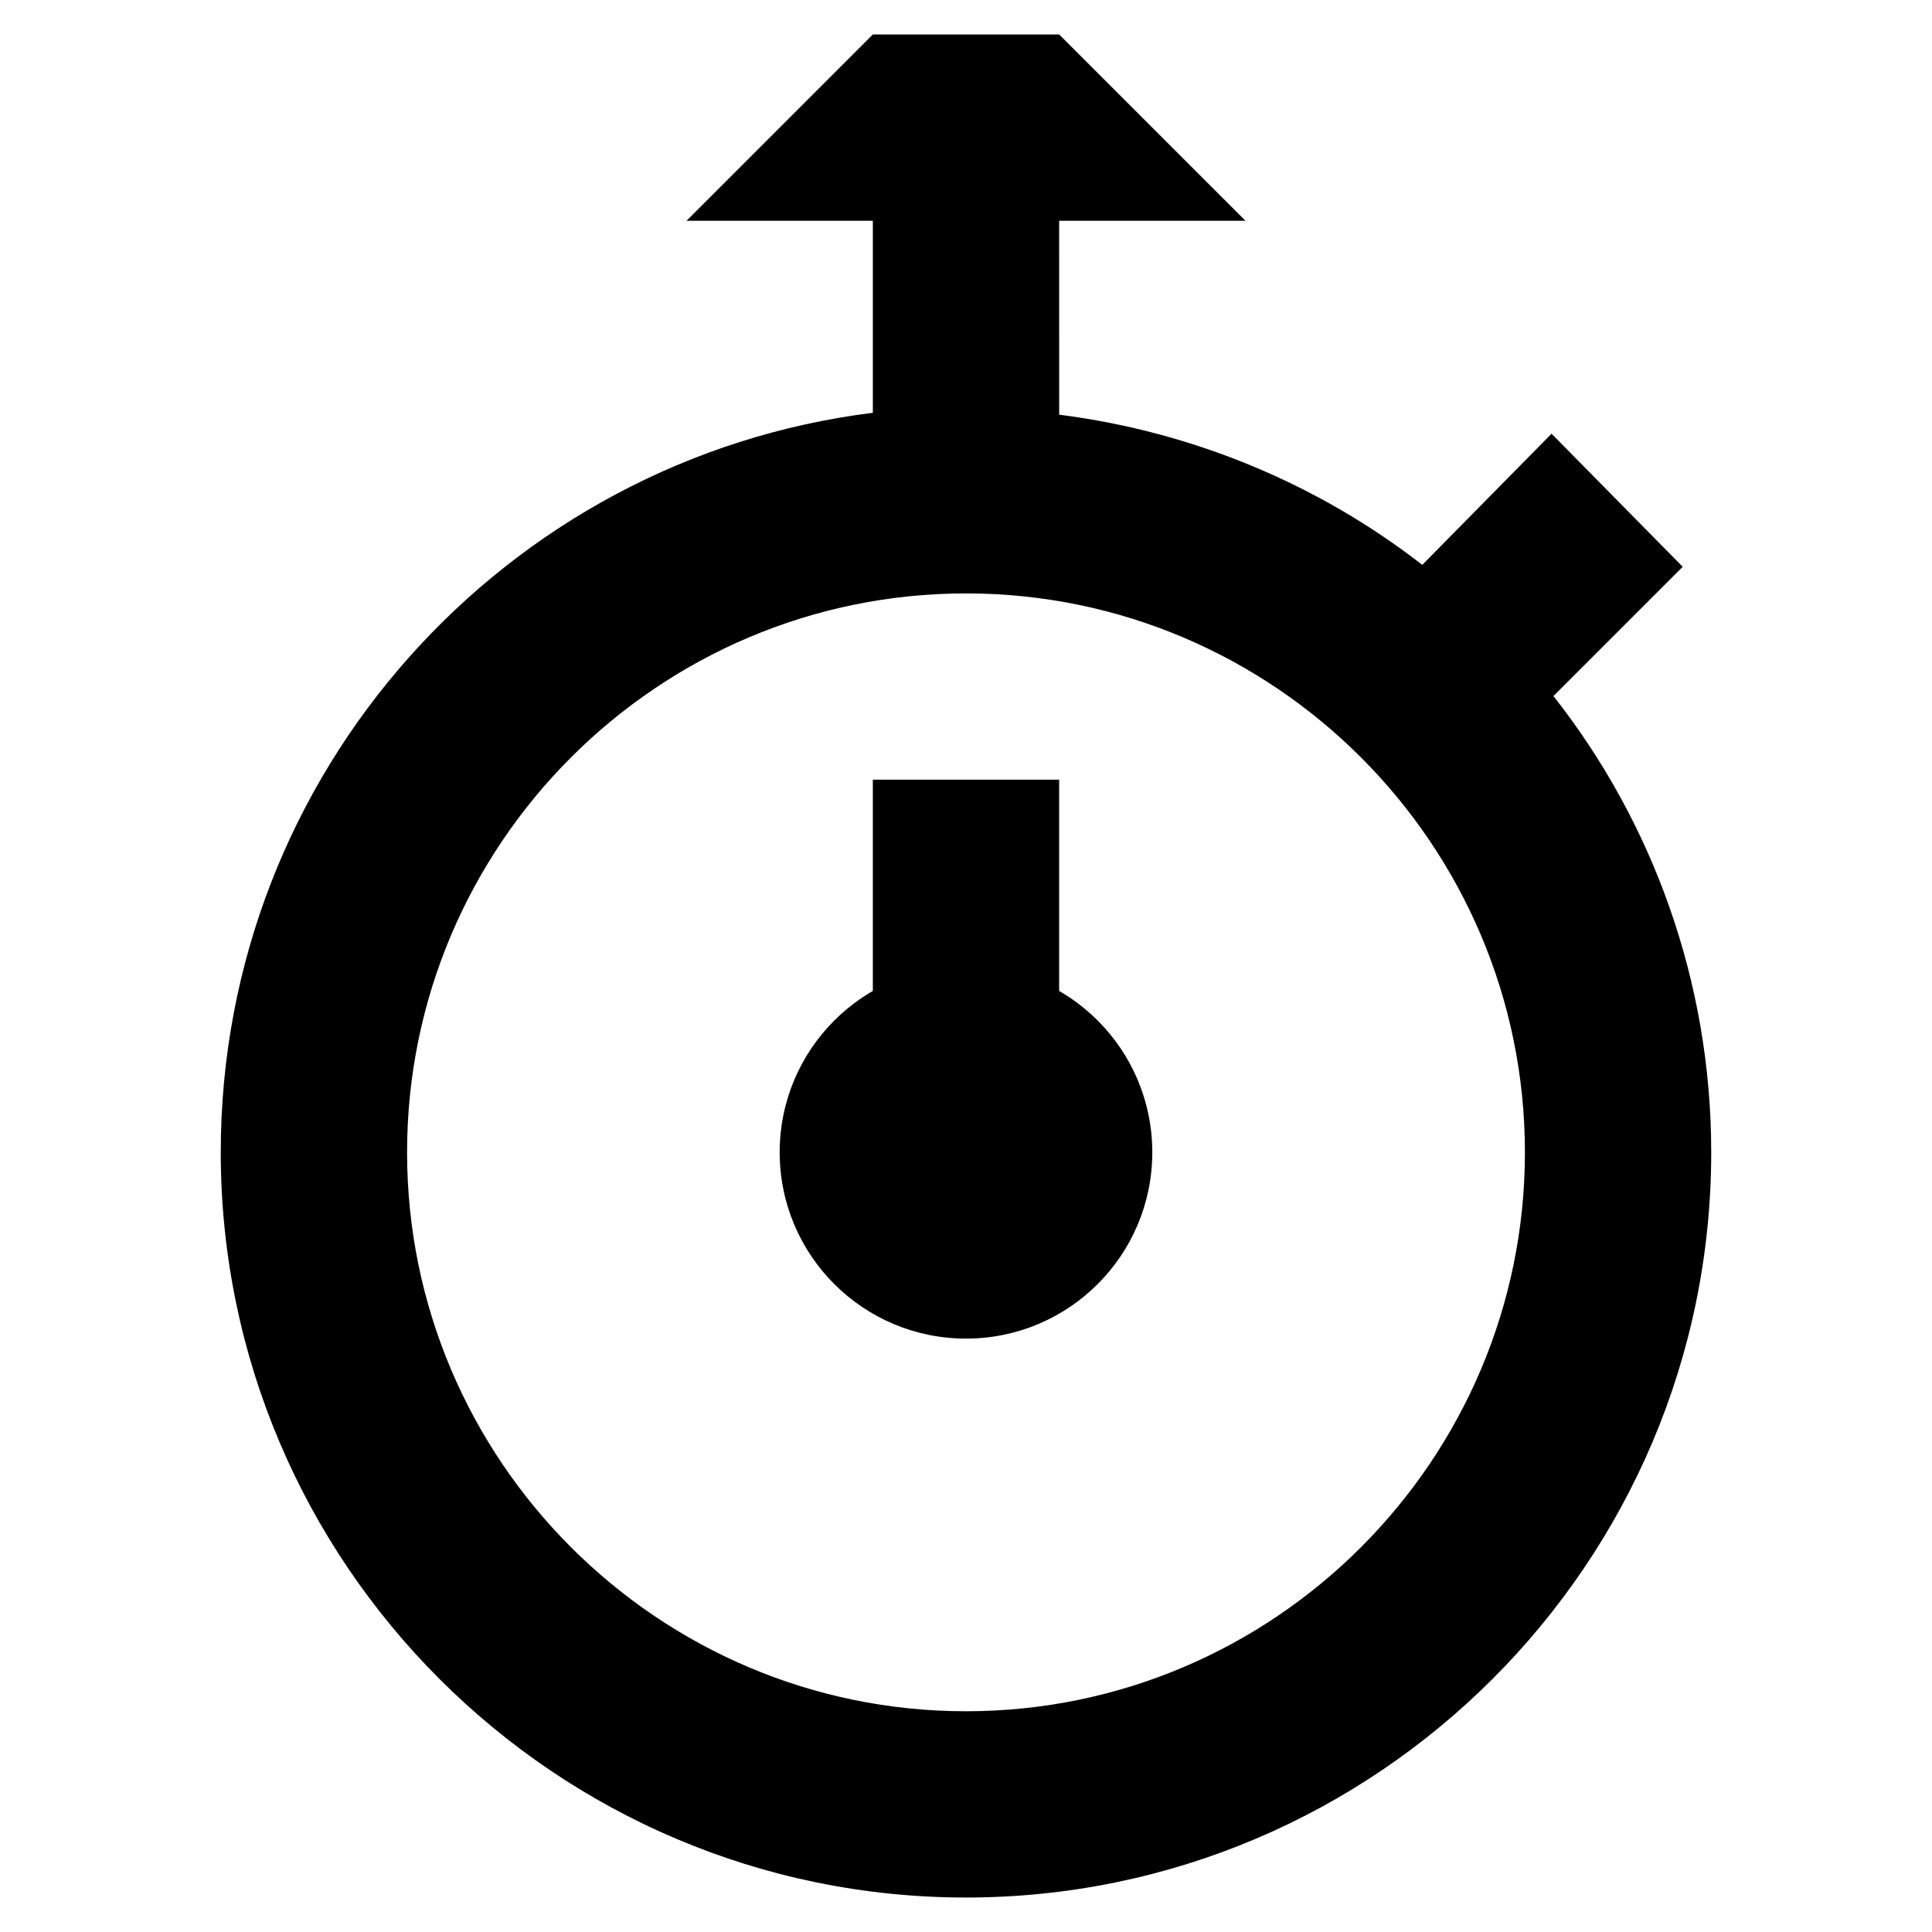 <?xml version="1.0" encoding="UTF-8"?>
<!-- Uploaded to: ICON Repo, www.svgrepo.com, Generator: ICON Repo Mixer Tools -->
<svg fill="#000000" width="800px" height="800px" version="1.1" viewBox="144 144 512 512" xmlns="http://www.w3.org/2000/svg">
 <g>
  <path d="m375.31 350.62h49.375v98.746h-49.375z"/>
  <path d="m555.68 328.46 34.258-34.258-34.762-35.266-34.258 34.762c-27.207-21.16-60.457-35.266-96.227-39.801l-0.004-51.391h49.375l-49.375-49.371h-49.375l-49.375 49.375h49.375v50.883c-97.234 12.09-172.81 95.219-172.81 195.98 0.004 108.82 88.676 197.49 197.5 197.49s197.49-88.672 197.49-197.49c0-45.344-15.617-87.66-41.816-120.91zm-155.68 269.04c-81.617 0-148.12-66.504-148.12-148.12 0-81.617 66.504-148.12 148.12-148.12s148.12 66.504 148.12 148.12c-0.004 81.617-66.504 148.12-148.12 148.12z"/>
  <path d="m449.37 449.37c0 27.27-22.105 49.375-49.371 49.375-27.27 0-49.375-22.105-49.375-49.375 0-27.266 22.105-49.371 49.375-49.371 27.266 0 49.371 22.105 49.371 49.371"/>
 </g>
</svg>